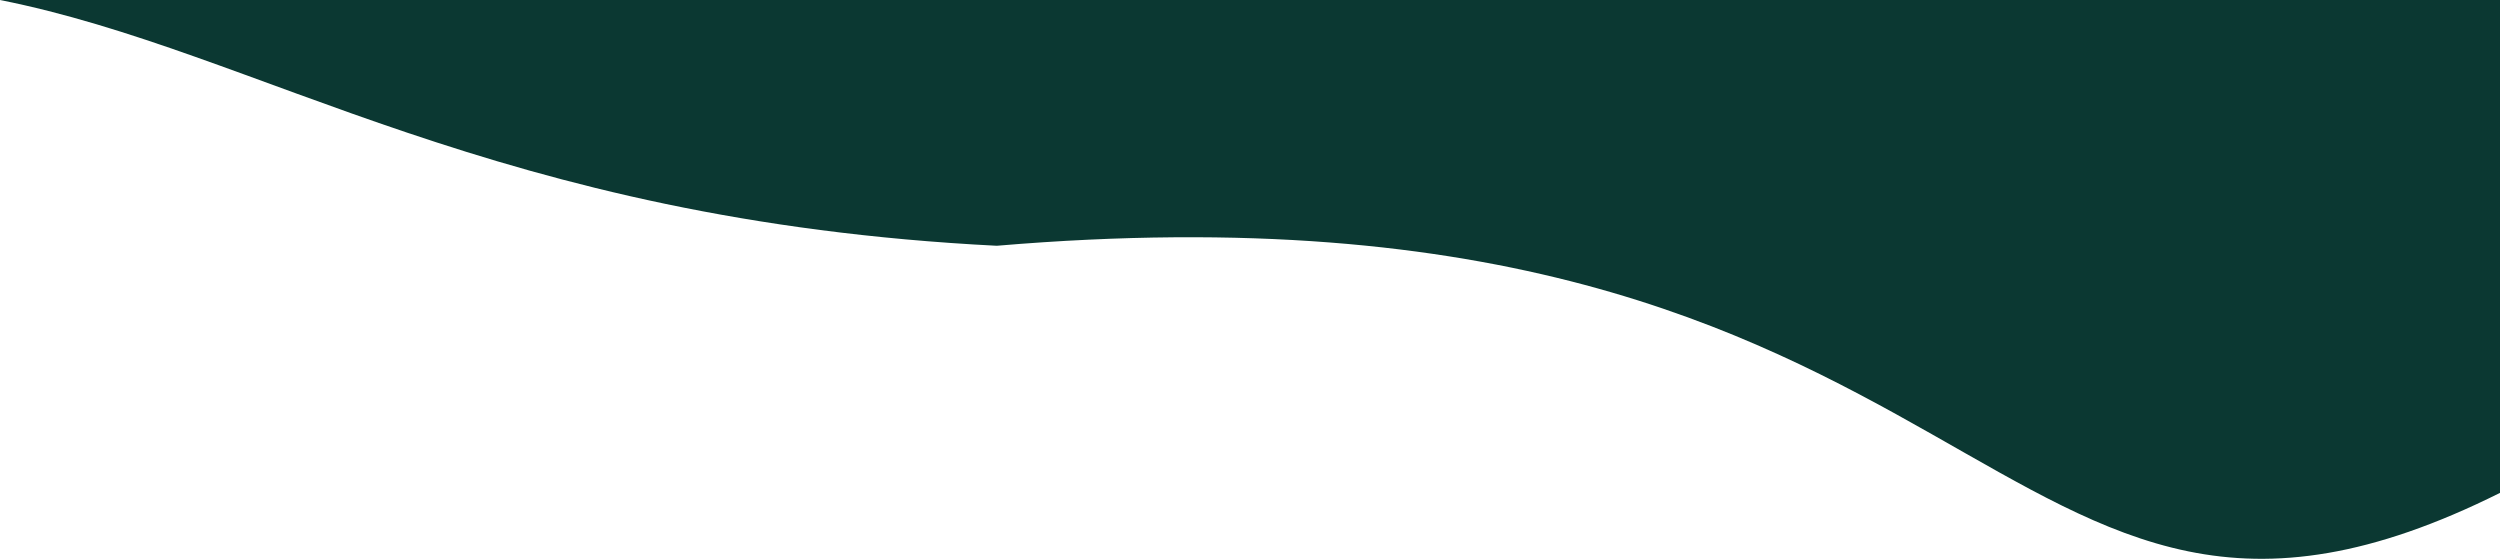 <?xml version="1.0" encoding="UTF-8"?><svg xmlns="http://www.w3.org/2000/svg" viewBox="0 0 850 190"><defs><style>.d{fill:#0b3832;}</style></defs><g id="a"/><g id="b"><g id="c"><path class="d" d="M0,0C88.49,17.62,167.94,74.89,338.9,83.56c342.72-29.05,334.79,171.92,511.1,84.02V0H0Z"/></g></g></svg>
